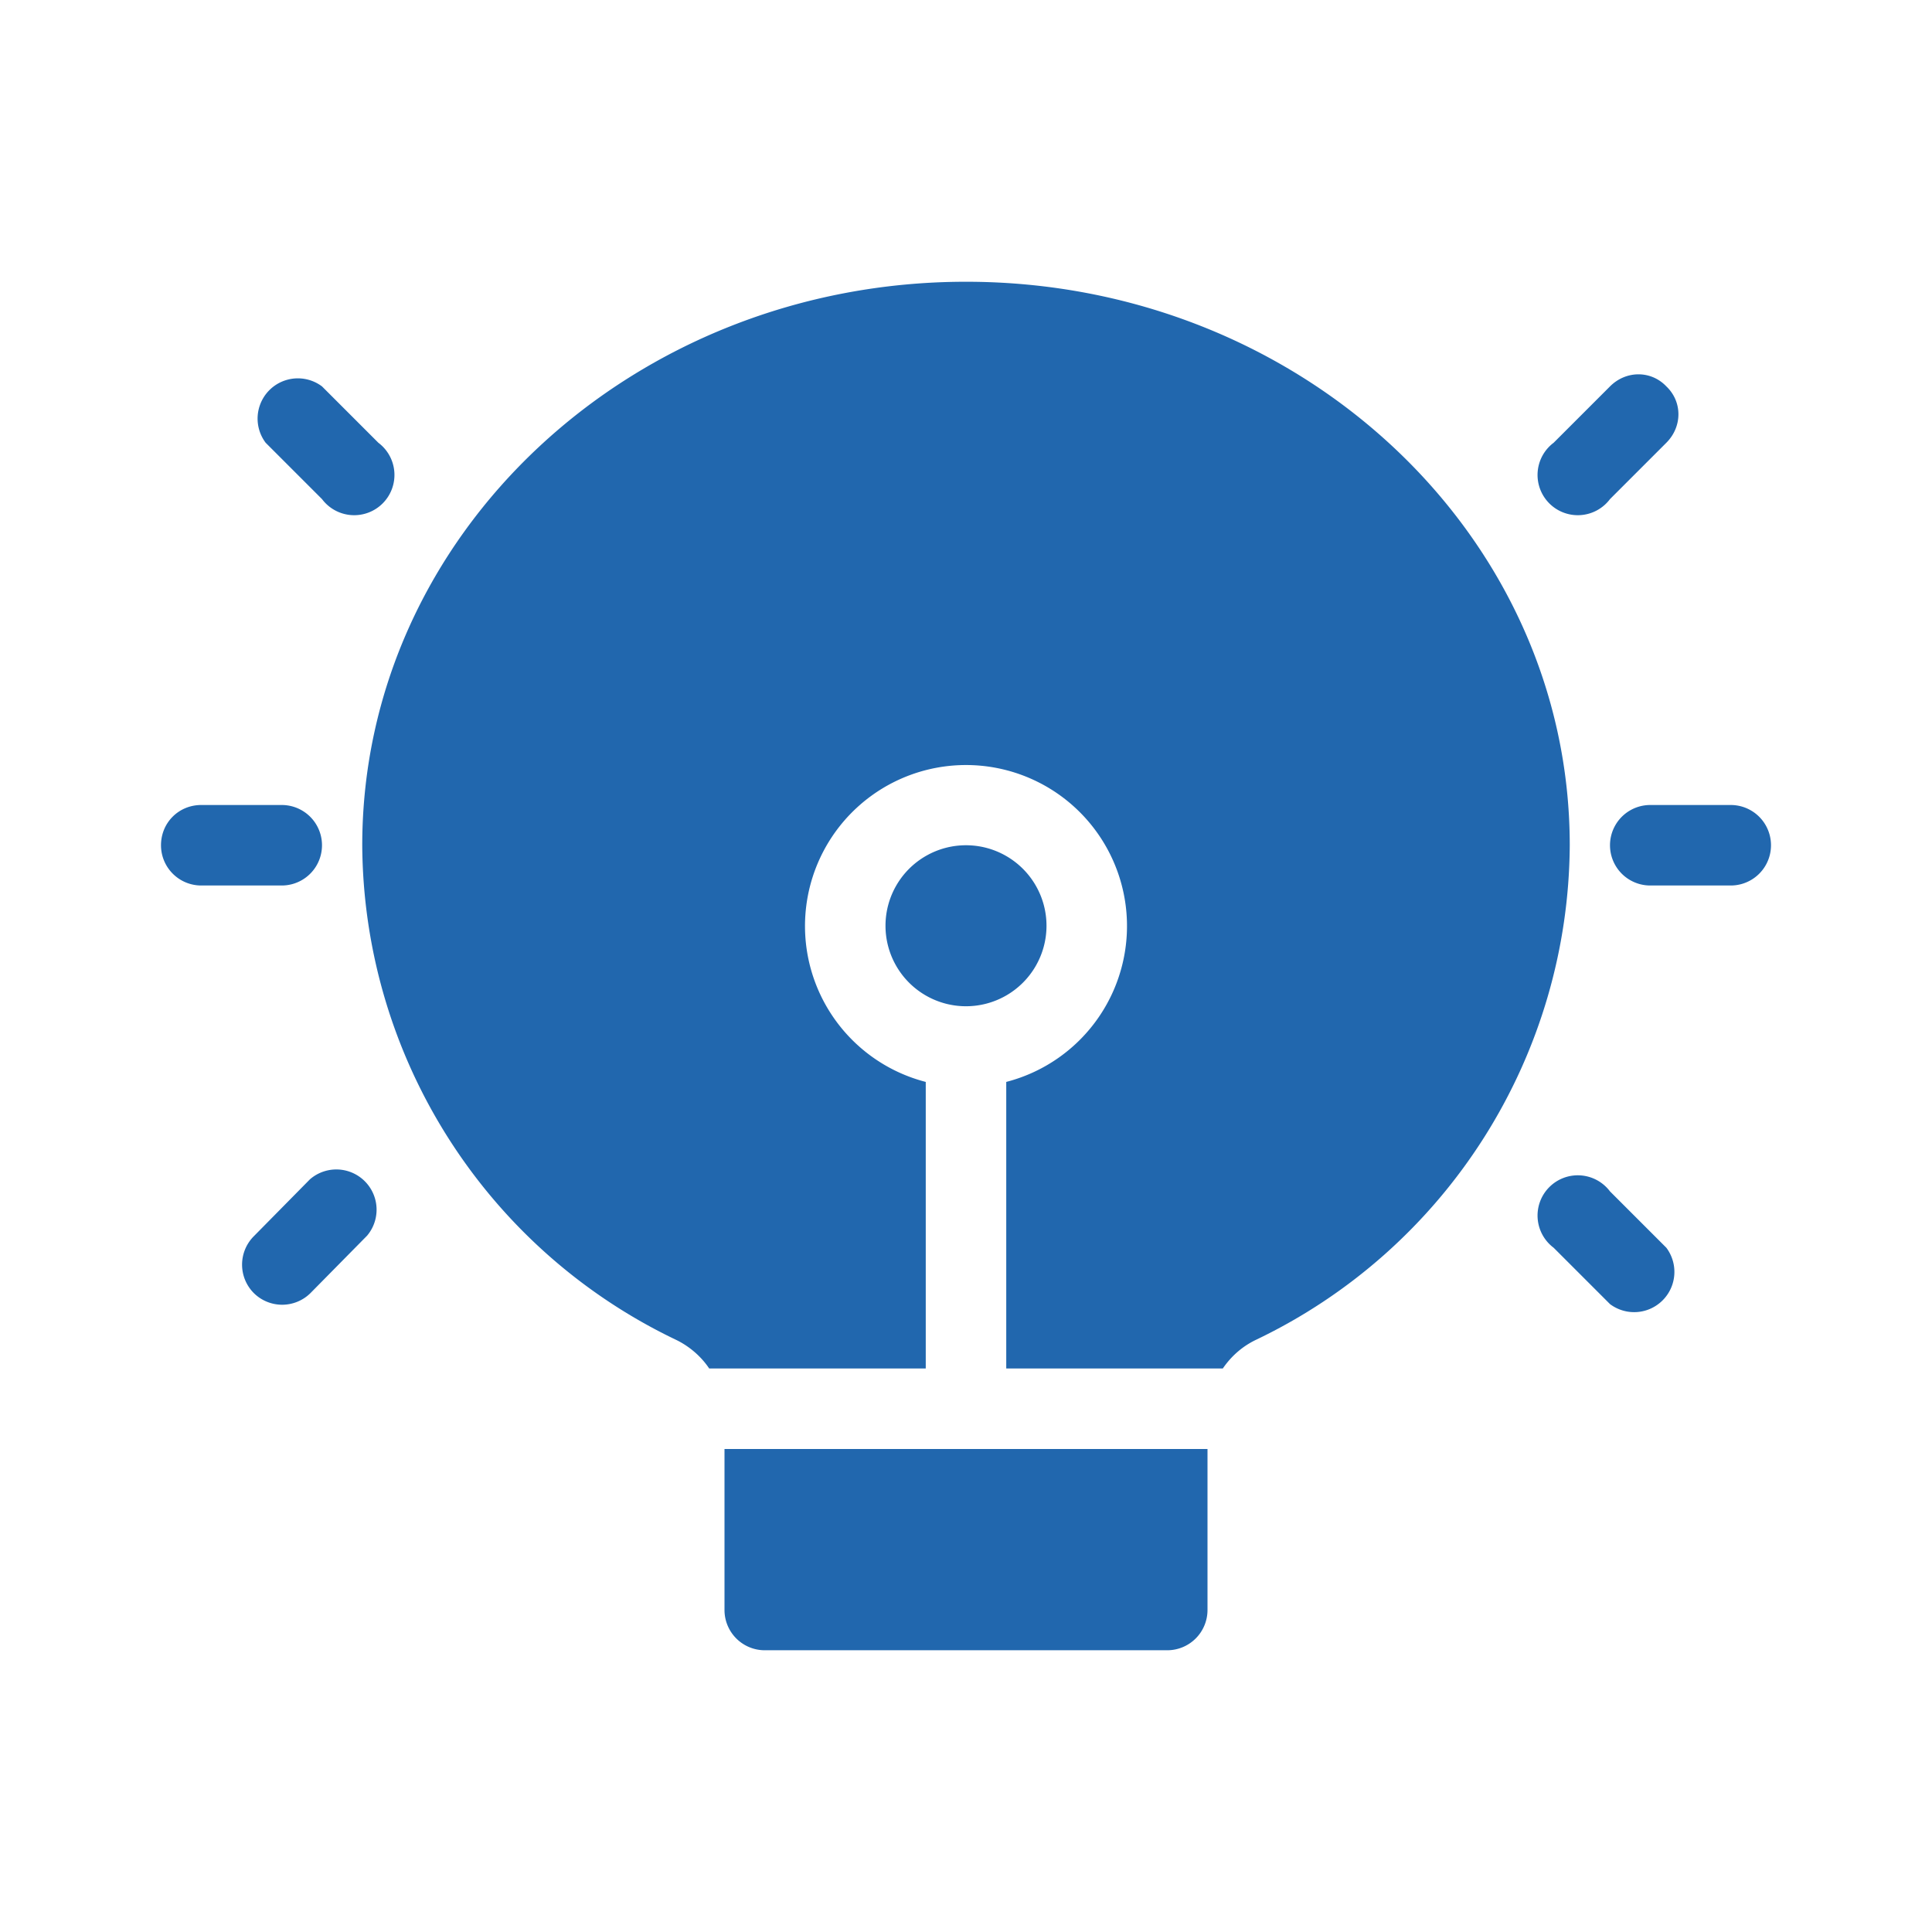 <svg xmlns="http://www.w3.org/2000/svg" width="24" height="24" fill="none"><path fill="#2167AE" d="M4.5 10.5c0-3.87 3.36-7 7.5-7 4.14 0 7.5 3.13 7.5 7a6.85 6.85 0 0 1-3.89 6.14c-.17.08-.31.2-.42.36H12.5v-3.56a2 2 0 1 0-1 0V17H8.81c-.1-.15-.25-.28-.42-.36A6.85 6.85 0 0 1 4.5 10.5ZM9 18h6v2a.5.5 0 0 1-.5.5h-5A.5.5 0 0 1 9 20v-2Zm4-6.5a1 1 0 1 1-2 0 1 1 0 0 1 2 0Zm-11-1c0-.28.22-.5.5-.5h1a.5.5 0 0 1 0 1h-1a.5.5 0 0 1-.5-.5Zm2-5.7a.5.5 0 0 0-.7.7l.7.7a.5.5 0 1 0 .7-.7L4 4.8Zm16.7 0c.2.19.2.5 0 .7l-.7.7a.5.5 0 1 1-.7-.7l.7-.7c.2-.2.51-.2.7 0ZM20 16.2a.5.5 0 0 0 .7-.7l-.7-.7a.5.5 0 1 0-.7.7l.7.7Zm-16.85-.14a.5.5 0 0 1 0-.7l.7-.71a.5.5 0 0 1 .71.7l-.7.71a.5.5 0 0 1-.71 0ZM21.5 11a.5.5 0 0 0 0-1h-1a.5.5 0 0 0 0 1h1Z"/></svg>